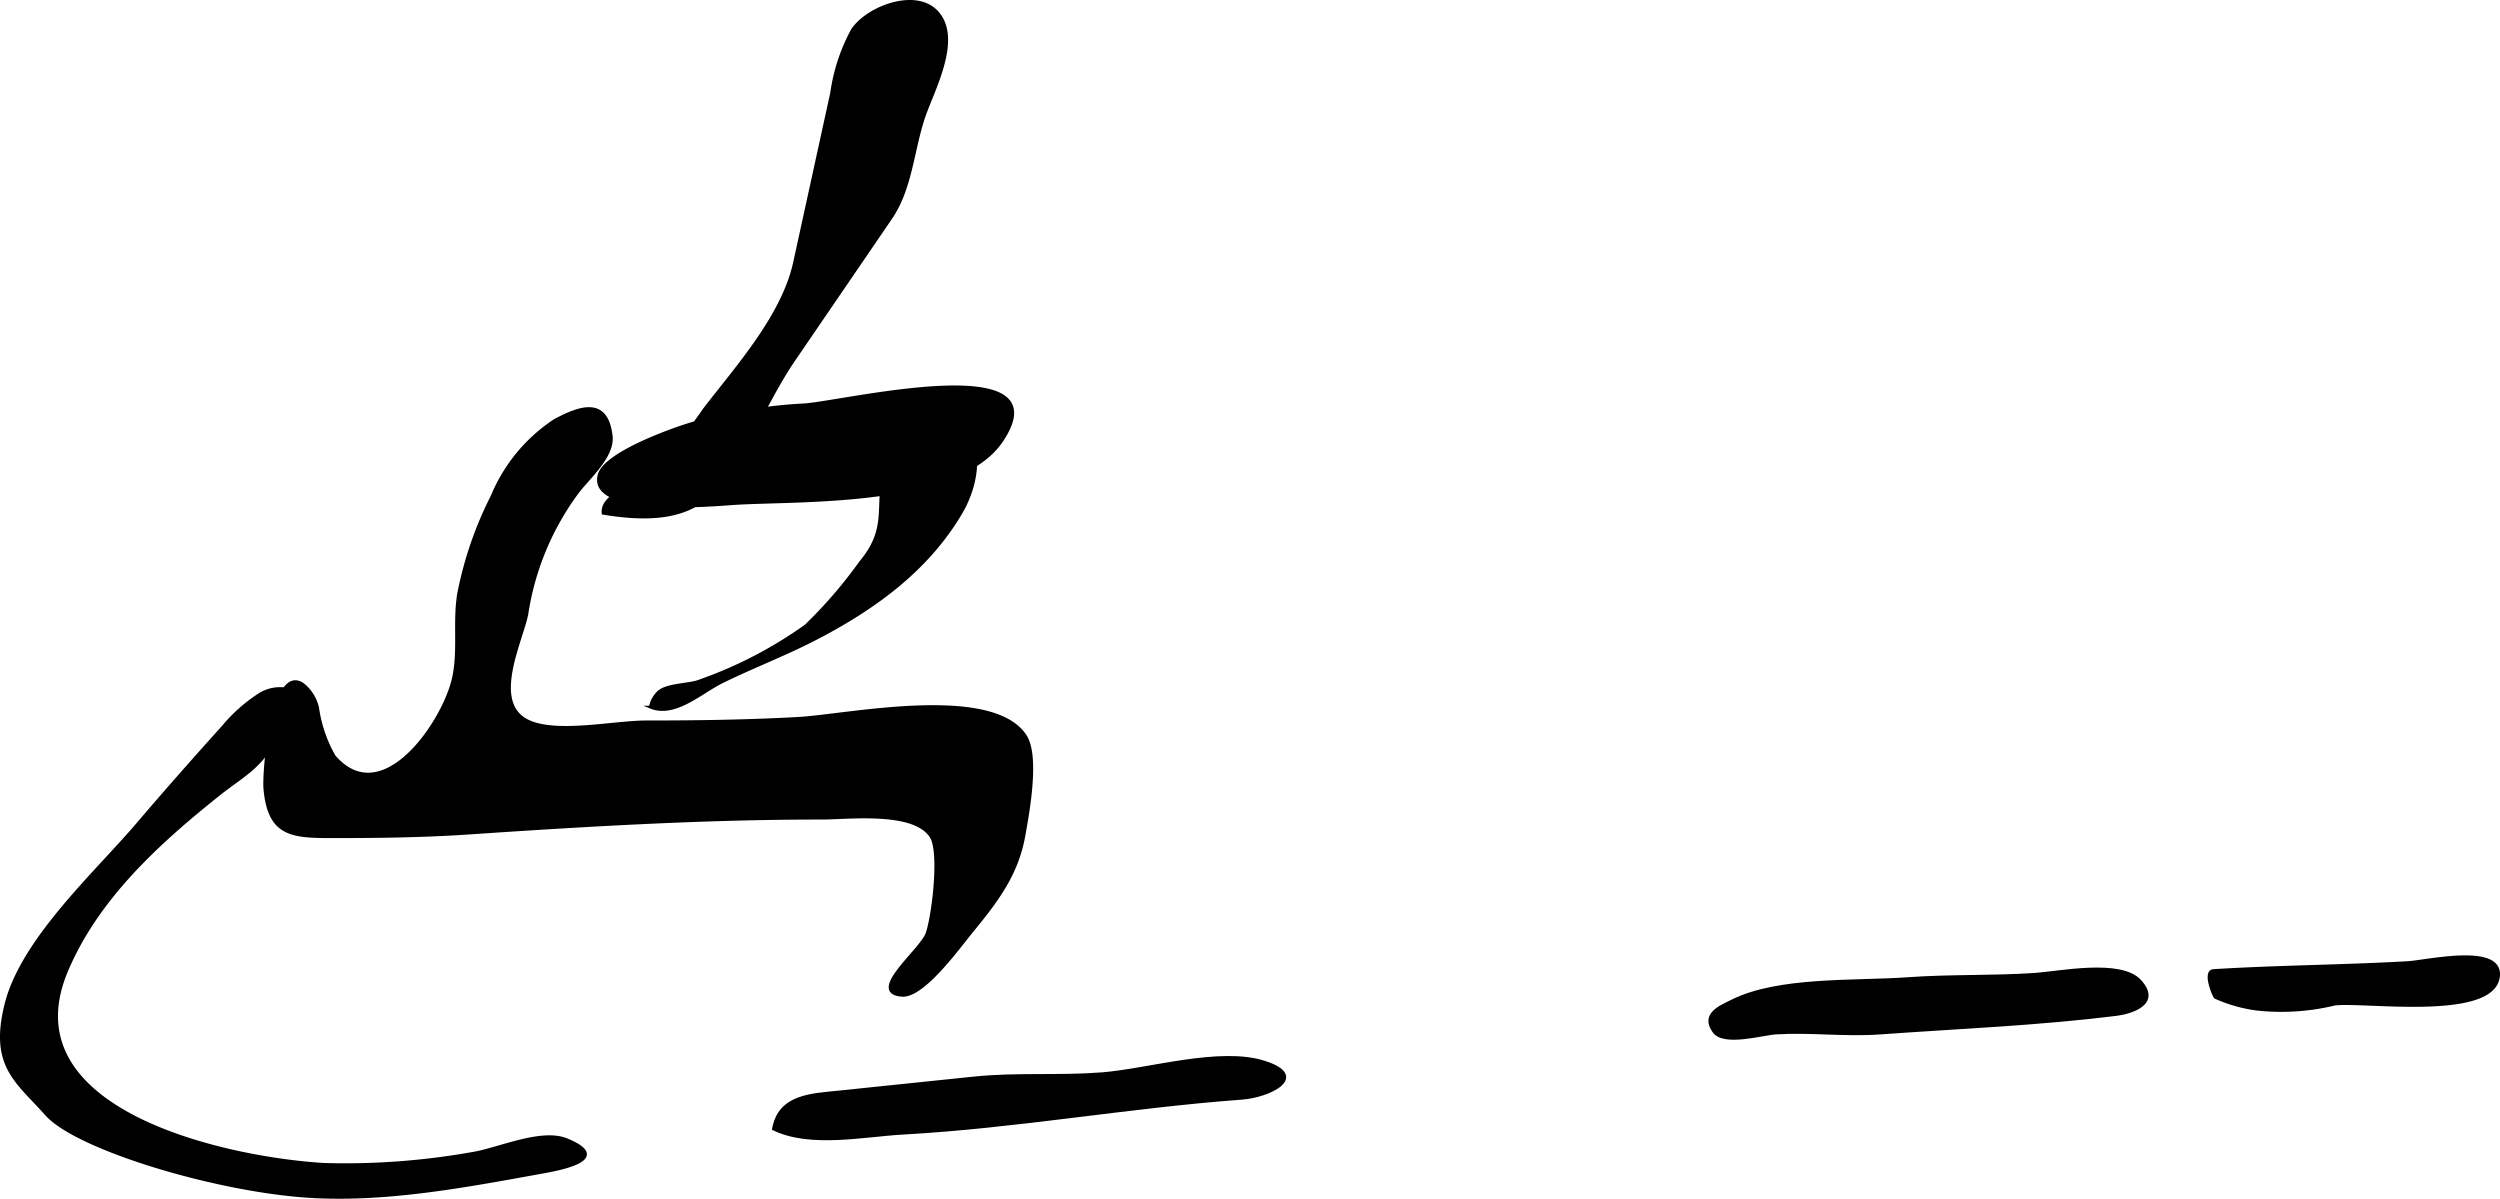 <?xml version="1.0" encoding="UTF-8"?>
<svg xmlns="http://www.w3.org/2000/svg"
     version="1.1"
     width="47.778mm"
     height="22.909mm"
     viewBox="0 0 135.433 64.939">
   <defs>
      <style type="text/css"><![CDATA[
      .a {
        stroke: #000;
        stroke-miterlimit: 10;
        stroke-width: 0.15px;
      }
    ]]></style>
   </defs>
   <path class="a"
         d="M46.186,1.607C47.023.382,49.616-.587,50.755.647c1.345,1.458-.231,4.254-.725,5.74-.595,1.787-.68,3.83-1.773,5.431q-2.62,3.835-5.241,7.67c-1.556,2.277-2.6,5.169-4.474,7.204-1.463,1.58-3.932,1.429-5.871,1.113-.099-.988,1.547-1.402,2.297-1.989a19.442,19.442,0,0,0,3.177-3.628c1.754-2.283,4.263-5.062,4.897-7.959q1.005-4.595,2.01-9.192A10.019,10.019,0,0,1,46.186,1.607Z"/>
   <path class="a"
         d="M32.458,25.724c.296-1.101,3.546-2.321,4.902-2.745a27.436,27.436,0,0,1,6.261-1.051c2.365-.199,13.944-2.996,10.66,1.933-2.367,3.552-10.799,3.197-14.417,3.412C38.999,27.323,31.838,28.032,32.458,25.724Z"/>
   <path class="a"
         d="M50.108,23.103c3.366-.698,3.134,2.648,1.982,4.627-1.843,3.17-4.819,5.29-8.024,6.932-1.615.828-3.311,1.472-4.935,2.27-1.159.568-2.577,1.929-3.9,1.375a1.465,1.465,0,0,1,.388-.758c.386-.467,1.681-.443,2.208-.636a22.976,22.976,0,0,0,5.821-3.009,24.828,24.828,0,0,0,2.957-3.427c1.488-1.789.896-2.779,1.254-5.022A2.51,2.51,0,0,1,50.108,23.103Z"/>
   <path class="a"
         d="M17.209,38.356a7.348,7.348,0,0,0,.895,2.612c2.549,2.968,5.765-1.613,6.411-4.035.414-1.542.052-3.249.344-4.835A20.031,20.031,0,0,1,26.66,26.884a9.08,9.08,0,0,1,3.386-4.106c1.425-.767,2.835-1.222,3.066.853.118,1.089-1.22,2.246-1.81,3.019a14.77,14.77,0,0,0-2.761,6.626c-.289,1.46-1.996,4.79.057,5.785,1.537.745,4.676.046,6.404.046,2.758,0,5.499-.039,8.245-.19,2.619-.146,10.456-1.826,12.292.939.725,1.091.155,4.162-.07,5.416-.384,2.144-1.503,3.574-2.901,5.281-.628.764-2.561,3.457-3.708,3.366-1.906-.153,1.02-2.428,1.355-3.336.319-.862.773-4.409.221-5.264-.931-1.444-4.49-.994-5.932-.995-6.275-.007-12.828.381-19.114.808-2.467.167-4.933.196-7.425.196-2.175,0-3.396-.092-3.616-2.596-.085-.965.416-6.782,2.055-5.662A2.247,2.247,0,0,1,17.209,38.356Z"/>
   <path class="a"
         d="M14.027,37.642a8.69,8.69,0,0,0-1.938,1.725c-1.577,1.75-3.139,3.518-4.666,5.31-2.275,2.662-6.254,6.25-7.115,9.783-.804,3.306.6,4.107,2.206,5.913,1.605,1.806,8.825,4.013,13.843,4.414,4.331.346,8.859-.532,13.105-1.3,1.119-.202,3.656-.738,1.26-1.738-1.41-.59-3.769.537-5.207.749a39.252,39.252,0,0,1-7.954.581c-5.335-.316-17.158-2.889-13.952-10.486,1.668-3.952,4.984-6.958,8.271-9.577,1.086-.865,2.126-1.391,2.812-2.618.15-.268,1.262-2.963.842-3.064A2.076,2.076,0,0,0,14.027,37.642Z"/>
   <path class="a" d="M35.117,64.787"/>
   <path class="a"
         d="M67.271,59.497c-6.16.452-12.167,1.547-18.346,1.891-2.158.12-5.022.745-7.025-.228.326-1.821,2.053-1.847,3.573-2.006,2.413-.252,4.832-.497,7.246-.752,2.34-.247,4.653-.051,6.985-.234,2.497-.195,6.389-1.407,8.805-.624C70.936,58.328,68.775,59.386,67.271,59.497Z"/>
   <path class="a"
         d="M96.209,55.961c-.727.045-2.812.668-3.353-.064-.715-.966.397-1.381.971-1.669,2.518-1.265,6.677-1.007,9.496-1.211,2.342-.169,4.592-.08,6.905-.234,1.321-.088,4.653-.786,5.699.354,1.136,1.238-.484,1.721-1.274,1.82-4.229.528-8.569.702-12.857,1.009C99.944,56.097,98.063,55.847,96.209,55.961Z"/>
   <path class="a"
         d="M126.486,54.395a12.321,12.321,0,0,1-4.239.273,8.063,8.063,0,0,1-2.238-.638c-.11-.121-.639-1.418-.096-1.452,3.491-.216,7.006-.231,10.502-.429,1.067-.06,5.22-1.049,4.929.802C134.981,55.245,128.055,54.202,126.486,54.395Z"/>
</svg>
